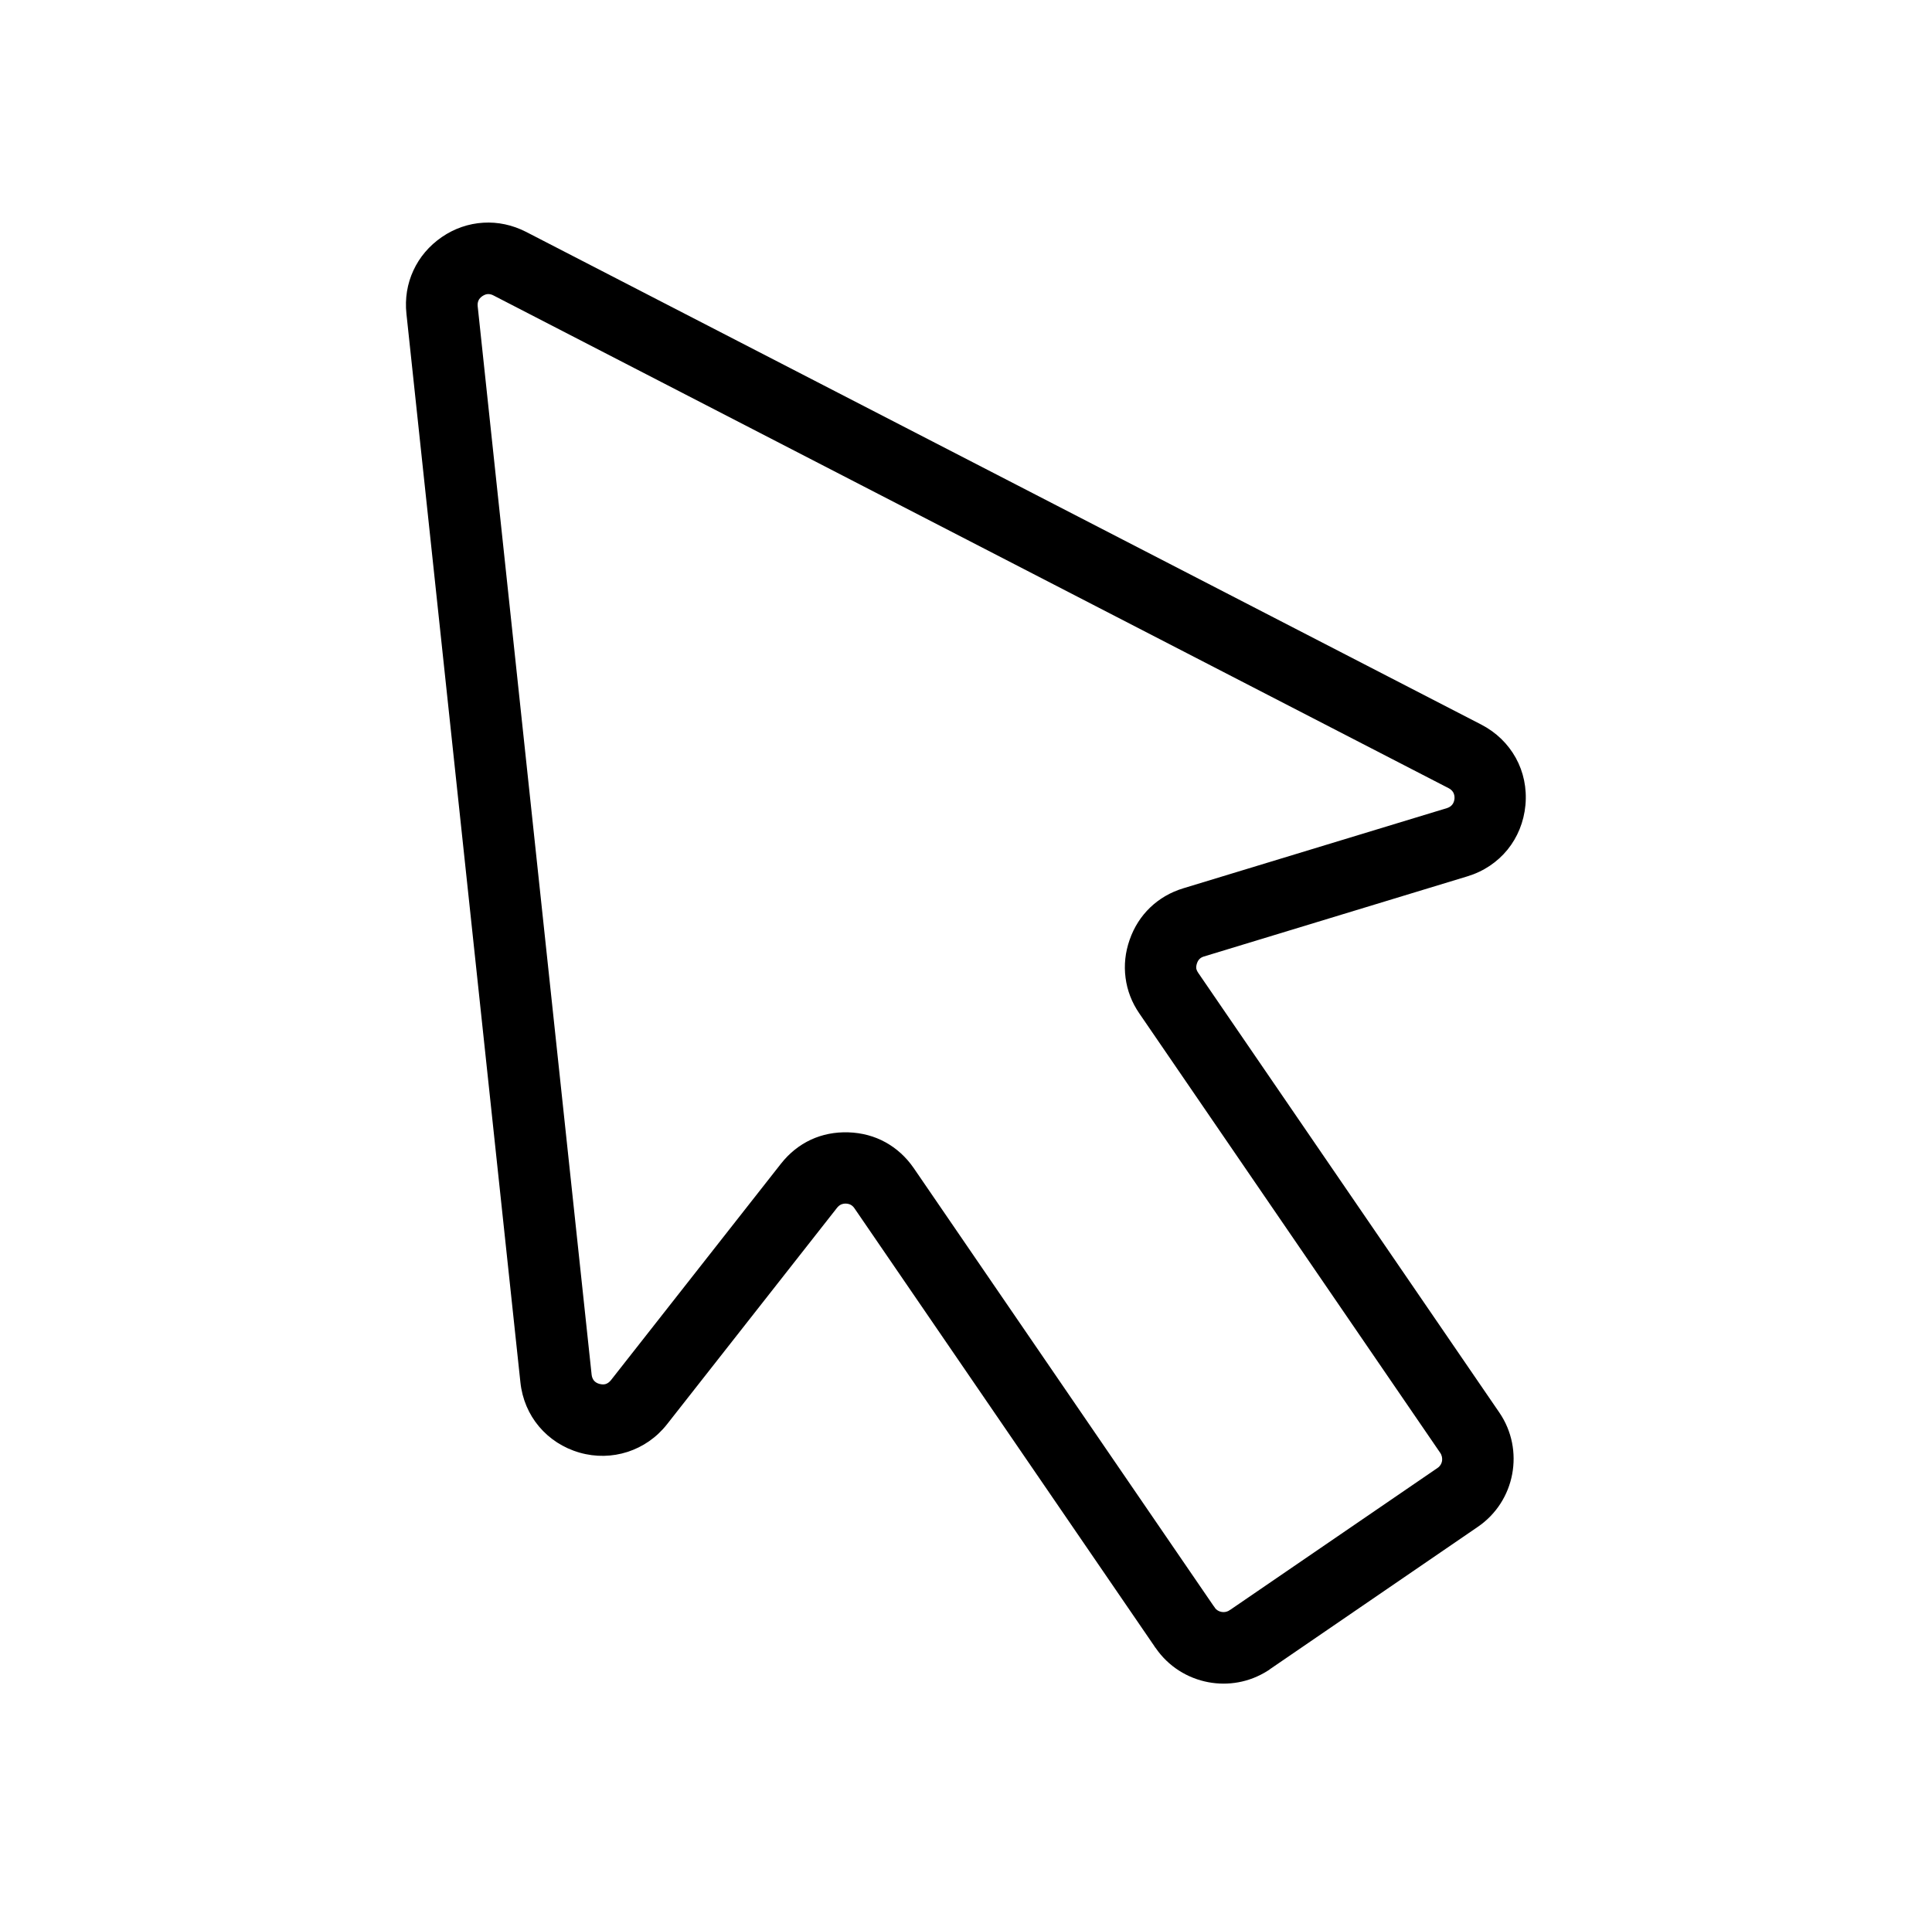 <?xml version="1.0" encoding="UTF-8"?> <svg xmlns="http://www.w3.org/2000/svg" width="76" height="75" viewBox="0 0 76 75" fill="none"><path fill-rule="evenodd" clip-rule="evenodd" d="M47.143 38.291L58.979 55.579C59.483 56.315 59.638 57.188 59.486 58.002C59.334 58.817 58.871 59.575 58.132 60.079L49.953 65.681L49.941 65.69L49.944 65.693C49.915 65.713 49.886 65.731 49.856 65.748C49.141 66.2 48.312 66.337 47.533 66.191C46.719 66.038 45.96 65.576 45.456 64.837L45.447 64.826L45.444 64.828C45.429 64.808 45.418 64.787 45.406 64.767L33.614 47.546C33.573 47.485 33.523 47.438 33.47 47.409C33.417 47.379 33.35 47.362 33.28 47.359C33.206 47.356 33.142 47.37 33.08 47.397C33.028 47.423 32.975 47.464 32.928 47.523L26.239 56.042C25.829 56.564 25.29 56.933 24.686 57.129C24.086 57.322 23.436 57.34 22.8 57.158C22.158 56.974 21.61 56.614 21.203 56.13C20.799 55.65 20.541 55.052 20.471 54.387L18.288 33.917L15.988 12.346C15.924 11.745 16.02 11.165 16.261 10.644C16.501 10.122 16.882 9.671 17.38 9.328C17.875 8.988 18.434 8.798 19.012 8.763C19.58 8.728 20.154 8.848 20.693 9.123L39.973 19.069L58.266 28.509C58.861 28.816 59.324 29.273 59.629 29.824C59.931 30.372 60.068 31.011 60.007 31.679C59.945 32.344 59.696 32.947 59.301 33.434C58.905 33.92 58.363 34.289 57.724 34.482L47.362 37.635C47.292 37.655 47.234 37.687 47.19 37.731C47.146 37.772 47.111 37.831 47.087 37.901C47.061 37.977 47.052 38.045 47.058 38.106C47.069 38.162 47.096 38.224 47.143 38.291L47.143 38.291ZM56.653 57.164L44.818 39.876C44.522 39.446 44.34 38.971 44.276 38.47C44.211 37.975 44.264 37.471 44.437 36.979C44.61 36.481 44.885 36.053 45.245 35.707C45.606 35.362 46.045 35.104 46.552 34.951L56.914 31.799C57.002 31.773 57.075 31.726 57.125 31.664C57.175 31.603 57.207 31.521 57.216 31.43C57.224 31.339 57.207 31.254 57.169 31.184C57.131 31.116 57.069 31.055 56.987 31.014L19.412 11.625C19.335 11.584 19.256 11.567 19.183 11.572C19.119 11.575 19.045 11.605 18.972 11.654C18.902 11.704 18.849 11.76 18.823 11.824C18.794 11.886 18.782 11.965 18.791 12.05L21.09 33.621L23.273 54.091C23.282 54.182 23.317 54.264 23.367 54.326C23.414 54.381 23.487 54.428 23.575 54.452C23.671 54.478 23.759 54.481 23.832 54.457C23.9 54.434 23.97 54.384 24.032 54.308L30.721 45.789C31.046 45.376 31.444 45.056 31.898 44.845C32.346 44.637 32.845 44.538 33.375 44.555C33.905 44.573 34.397 44.705 34.831 44.945C35.267 45.185 35.645 45.528 35.944 45.962L47.727 63.173C47.751 63.203 47.771 63.232 47.792 63.261L47.789 63.264C47.853 63.352 47.95 63.408 48.052 63.425C48.146 63.443 48.246 63.428 48.334 63.381C48.348 63.37 48.366 63.358 48.383 63.346L48.386 63.349L56.551 57.759C56.648 57.695 56.707 57.595 56.727 57.487C56.742 57.378 56.721 57.261 56.654 57.165L56.653 57.164Z" fill="black"></path></svg> 